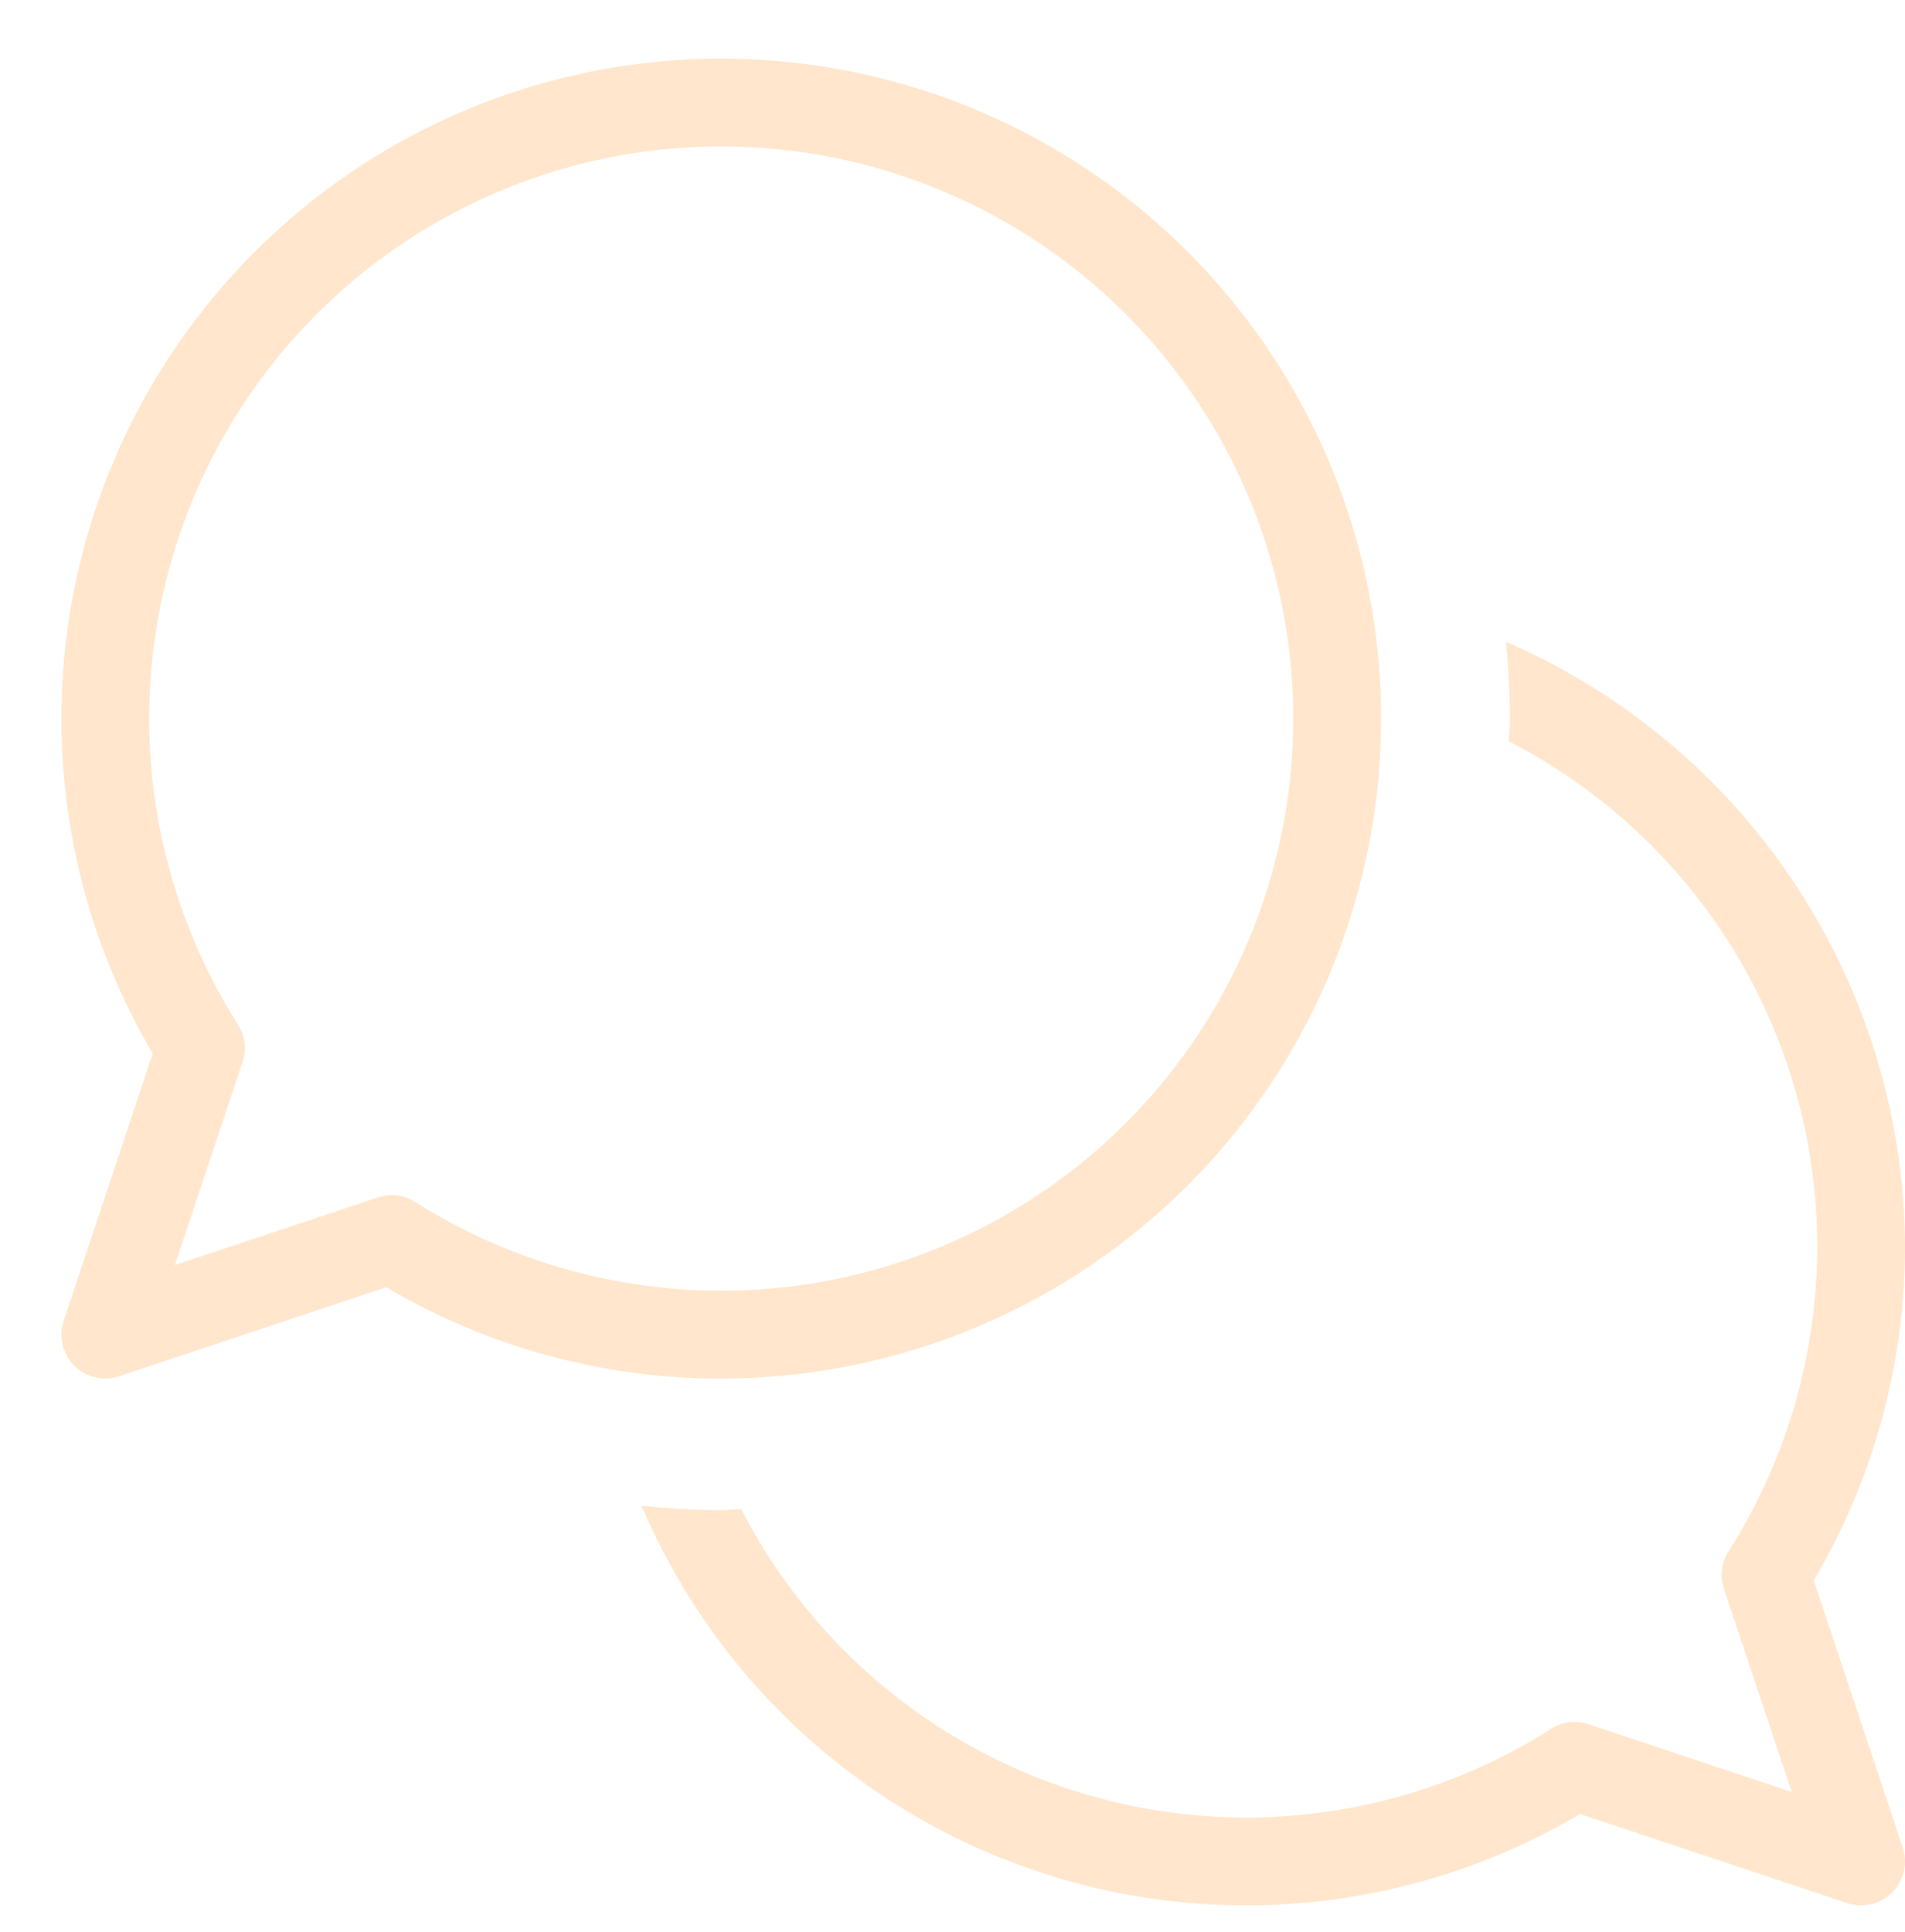 <?xml version="1.0" encoding="UTF-8" standalone="no"?><svg xmlns="http://www.w3.org/2000/svg" xmlns:xlink="http://www.w3.org/1999/xlink" data-name="Layer 1" fill="#ffe6cc" height="22" preserveAspectRatio="xMidYMid meet" version="1" viewBox="0.8 0.8 21.7 22.0" width="21.7" zoomAndPan="magnify"><g id="change1_1"><path d="M9,16.5a7.516,7.516,0,1,0-6.46-3.701l-1.014,3.043A.5.5,0,0,0,2,16.5a.492.492,0,0,0,.158-.026L5.201,15.46A7.469,7.469,0,0,0,9,16.5ZM2.791,15.209,3.562,12.895a.498.498,0,0,0-.052-.426,6.516,6.516,0,1,1,2.021,2.021.5.5,0,0,0-.268-.078.49.49,0,0,0-.158.026ZM22.5,15a7.469,7.469,0,0,1-1.04,3.799l1.014,3.043A.5.5,0,0,1,22,22.5a.492.492,0,0,1-.158-.026L18.799,21.46A7.483,7.483,0,0,1,8.108,17.949,8.929,8.929,0,0,0,9,18c.082,0,.162-.01.244-.012a6.469,6.469,0,0,0,9.225,2.502.495.495,0,0,1,.426-.052l2.315.771L20.438,18.895a.498.498,0,0,1,.052-.426,6.469,6.469,0,0,0-2.502-9.225C17.99,9.162,18,9.082,18,9c0-.3-.016-.597-.045-.89A7.544,7.544,0,0,1,22.5,15Z" fill="inherit"/></g></svg>